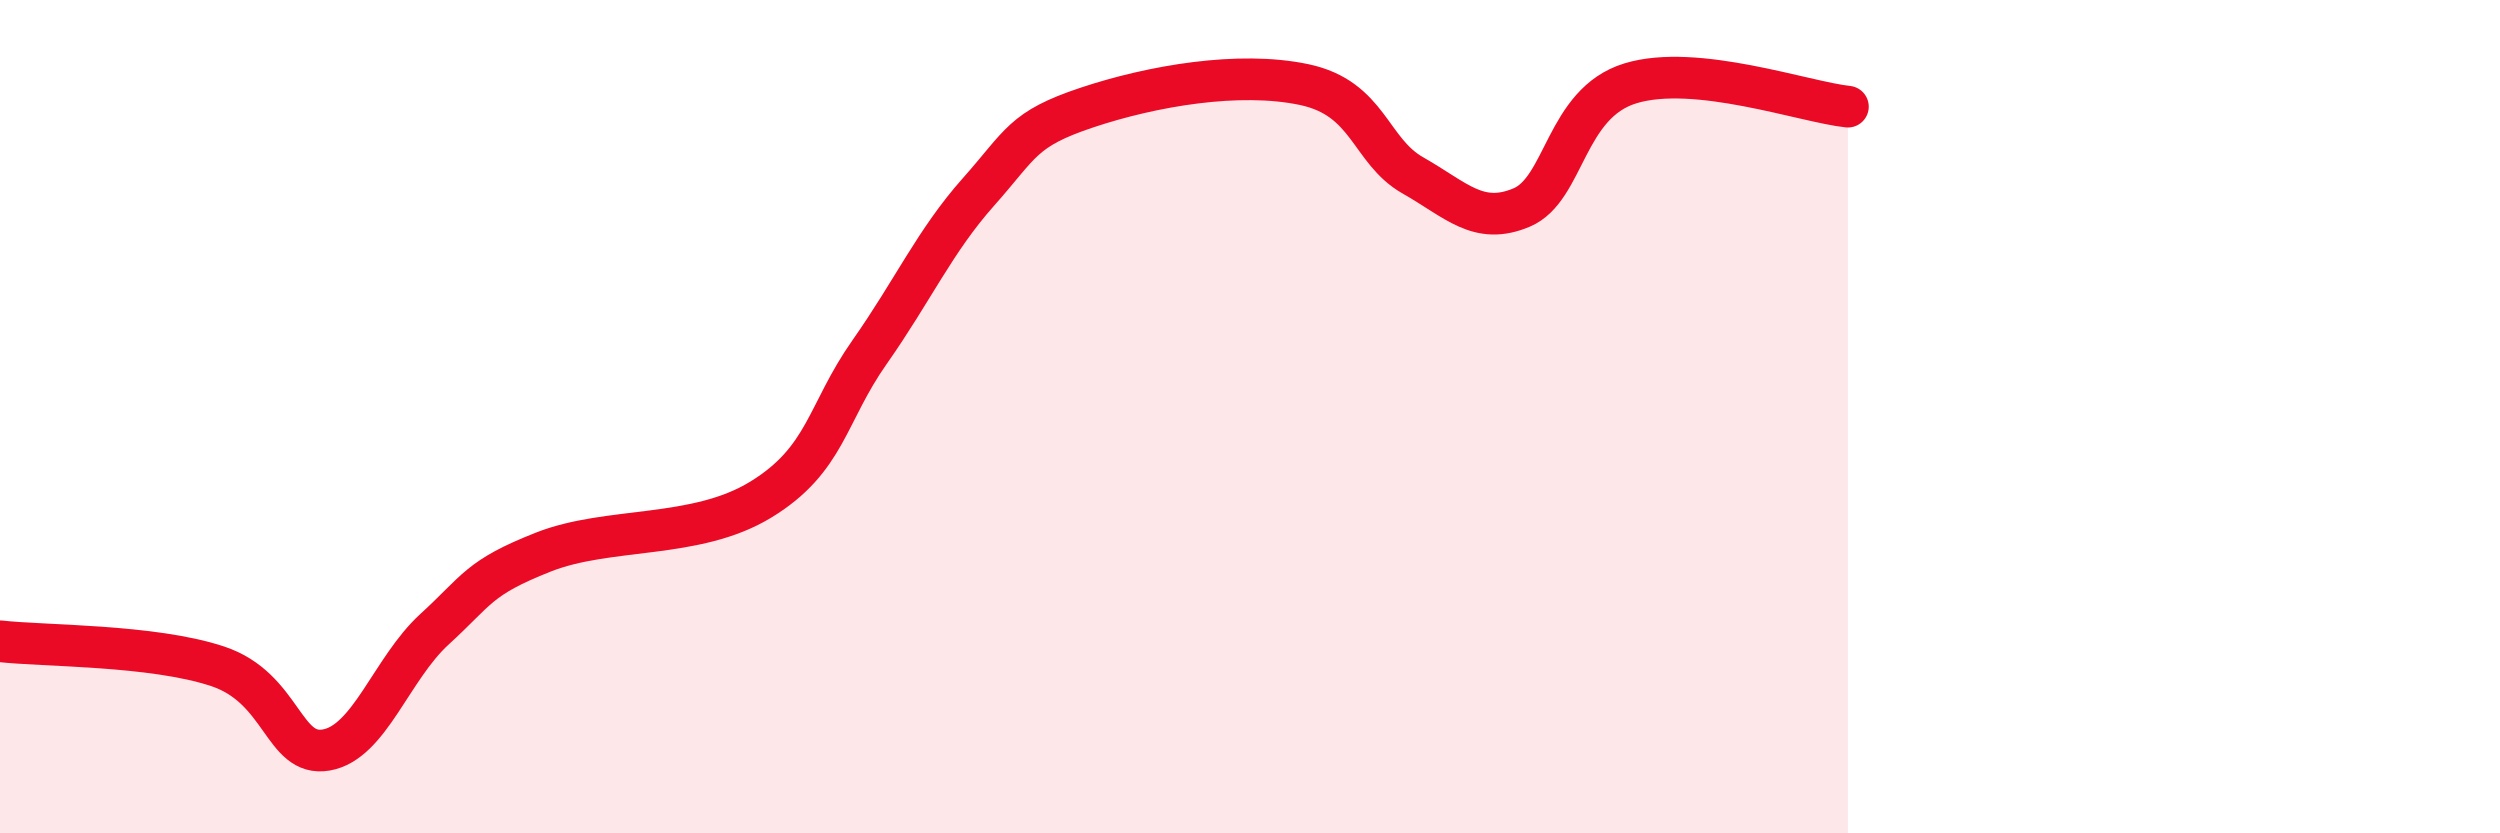 
    <svg width="60" height="20" viewBox="0 0 60 20" xmlns="http://www.w3.org/2000/svg">
      <path
        d="M 0,15.39 C 1.04,15.51 3.65,15.47 5.22,15.99 C 6.79,16.51 6.79,18.18 7.83,18 C 8.87,17.82 9.39,16.05 10.43,15.1 C 11.47,14.15 11.47,13.87 13.04,13.25 C 14.61,12.63 16.69,12.95 18.26,11.99 C 19.83,11.03 19.83,9.93 20.87,8.45 C 21.91,6.97 22.44,5.78 23.48,4.61 C 24.52,3.44 24.53,3.1 26.09,2.58 C 27.65,2.06 29.74,1.7 31.3,2.03 C 32.86,2.36 32.87,3.62 33.91,4.21 C 34.95,4.8 35.48,5.42 36.52,4.98 C 37.56,4.54 37.56,2.48 39.13,2 C 40.7,1.52 43.31,2.45 44.35,2.56L44.35 20L0 20Z"
        fill="#EB0A25"
        opacity="0.1"
        stroke-linecap="round"
        stroke-linejoin="round"
      />
      <path
        d="M 0,15.39 C 1.04,15.51 3.65,15.47 5.22,15.99 C 6.79,16.51 6.79,18.18 7.83,18 C 8.87,17.82 9.39,16.05 10.43,15.1 C 11.47,14.15 11.47,13.87 13.04,13.25 C 14.61,12.63 16.69,12.95 18.26,11.99 C 19.83,11.03 19.83,9.93 20.87,8.45 C 21.91,6.97 22.44,5.78 23.48,4.61 C 24.52,3.44 24.53,3.1 26.09,2.58 C 27.65,2.06 29.74,1.7 31.3,2.03 C 32.86,2.36 32.87,3.62 33.91,4.21 C 34.95,4.8 35.48,5.42 36.52,4.98 C 37.56,4.54 37.56,2.48 39.13,2 C 40.7,1.52 43.31,2.45 44.35,2.56"
        stroke="#EB0A25"
        stroke-width="1"
        fill="none"
        stroke-linecap="round"
        stroke-linejoin="round"
      />
    </svg>
  